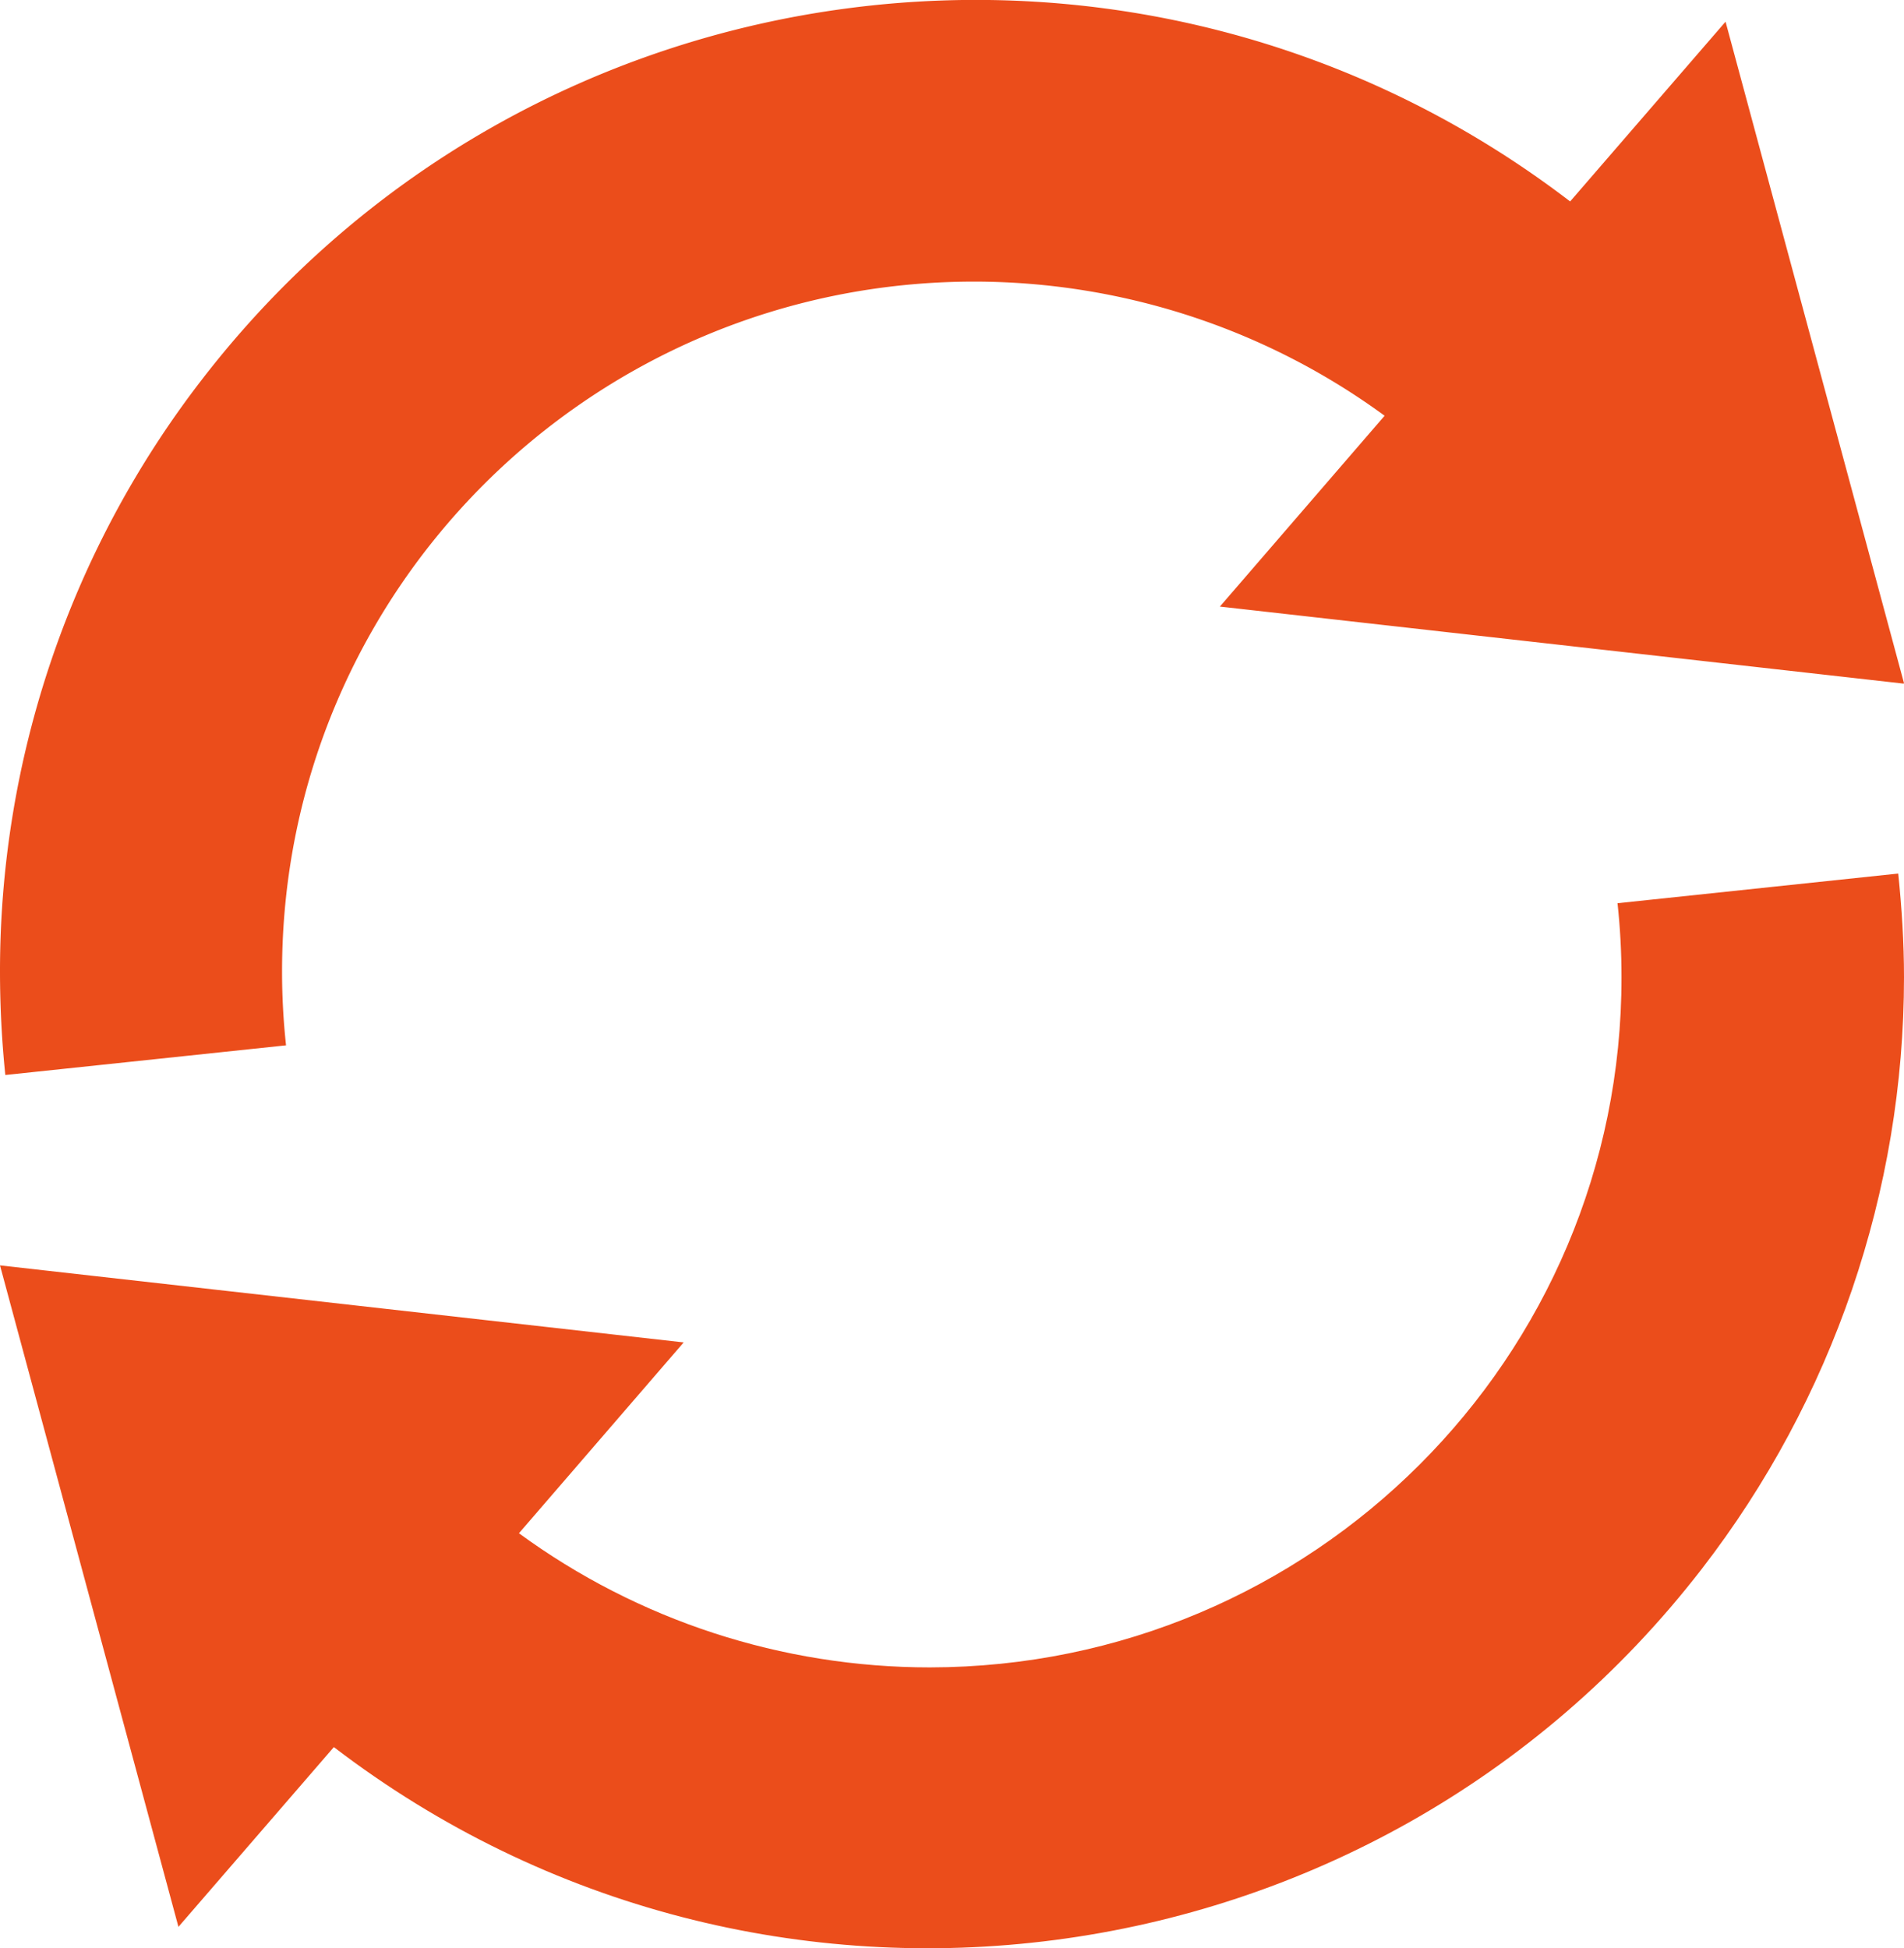 <svg xmlns="http://www.w3.org/2000/svg" width="43px" height="44px" viewBox="0 0 43 44"><defs><style>.cls-1{fill:#eb4d1b}</style></defs><g><path id="Path_20" d="M43 15.43 38.97.49l-3.51 4.06C25.81-2.84 11.98-1.04 4.57 8.56A21.851 21.851 0 0 0 0 21.94c0 .78.04 1.56.12 2.34l6.34-.67c-.06-.55-.09-1.11-.09-1.67 0-8.6 6.98-15.57 15.62-15.58 3.34 0 6.59 1.06 9.28 3.03l-3.72 4.31 15.44 1.74Z" class="cls-1"/><path id="Path_21" d="m0 28.58 4.03 14.94 3.51-4.06c9.64 7.38 23.47 5.58 30.89-4.02C41.39 31.61 43 26.9 43 22.07c0-.78-.05-1.56-.13-2.34l-6.34.67c.06.55.09 1.11.09 1.67.01 8.6-6.98 15.58-15.62 15.59-3.34 0-6.59-1.06-9.28-3.03l3.72-4.31L0 28.58Z" class="cls-1"/></g></svg>